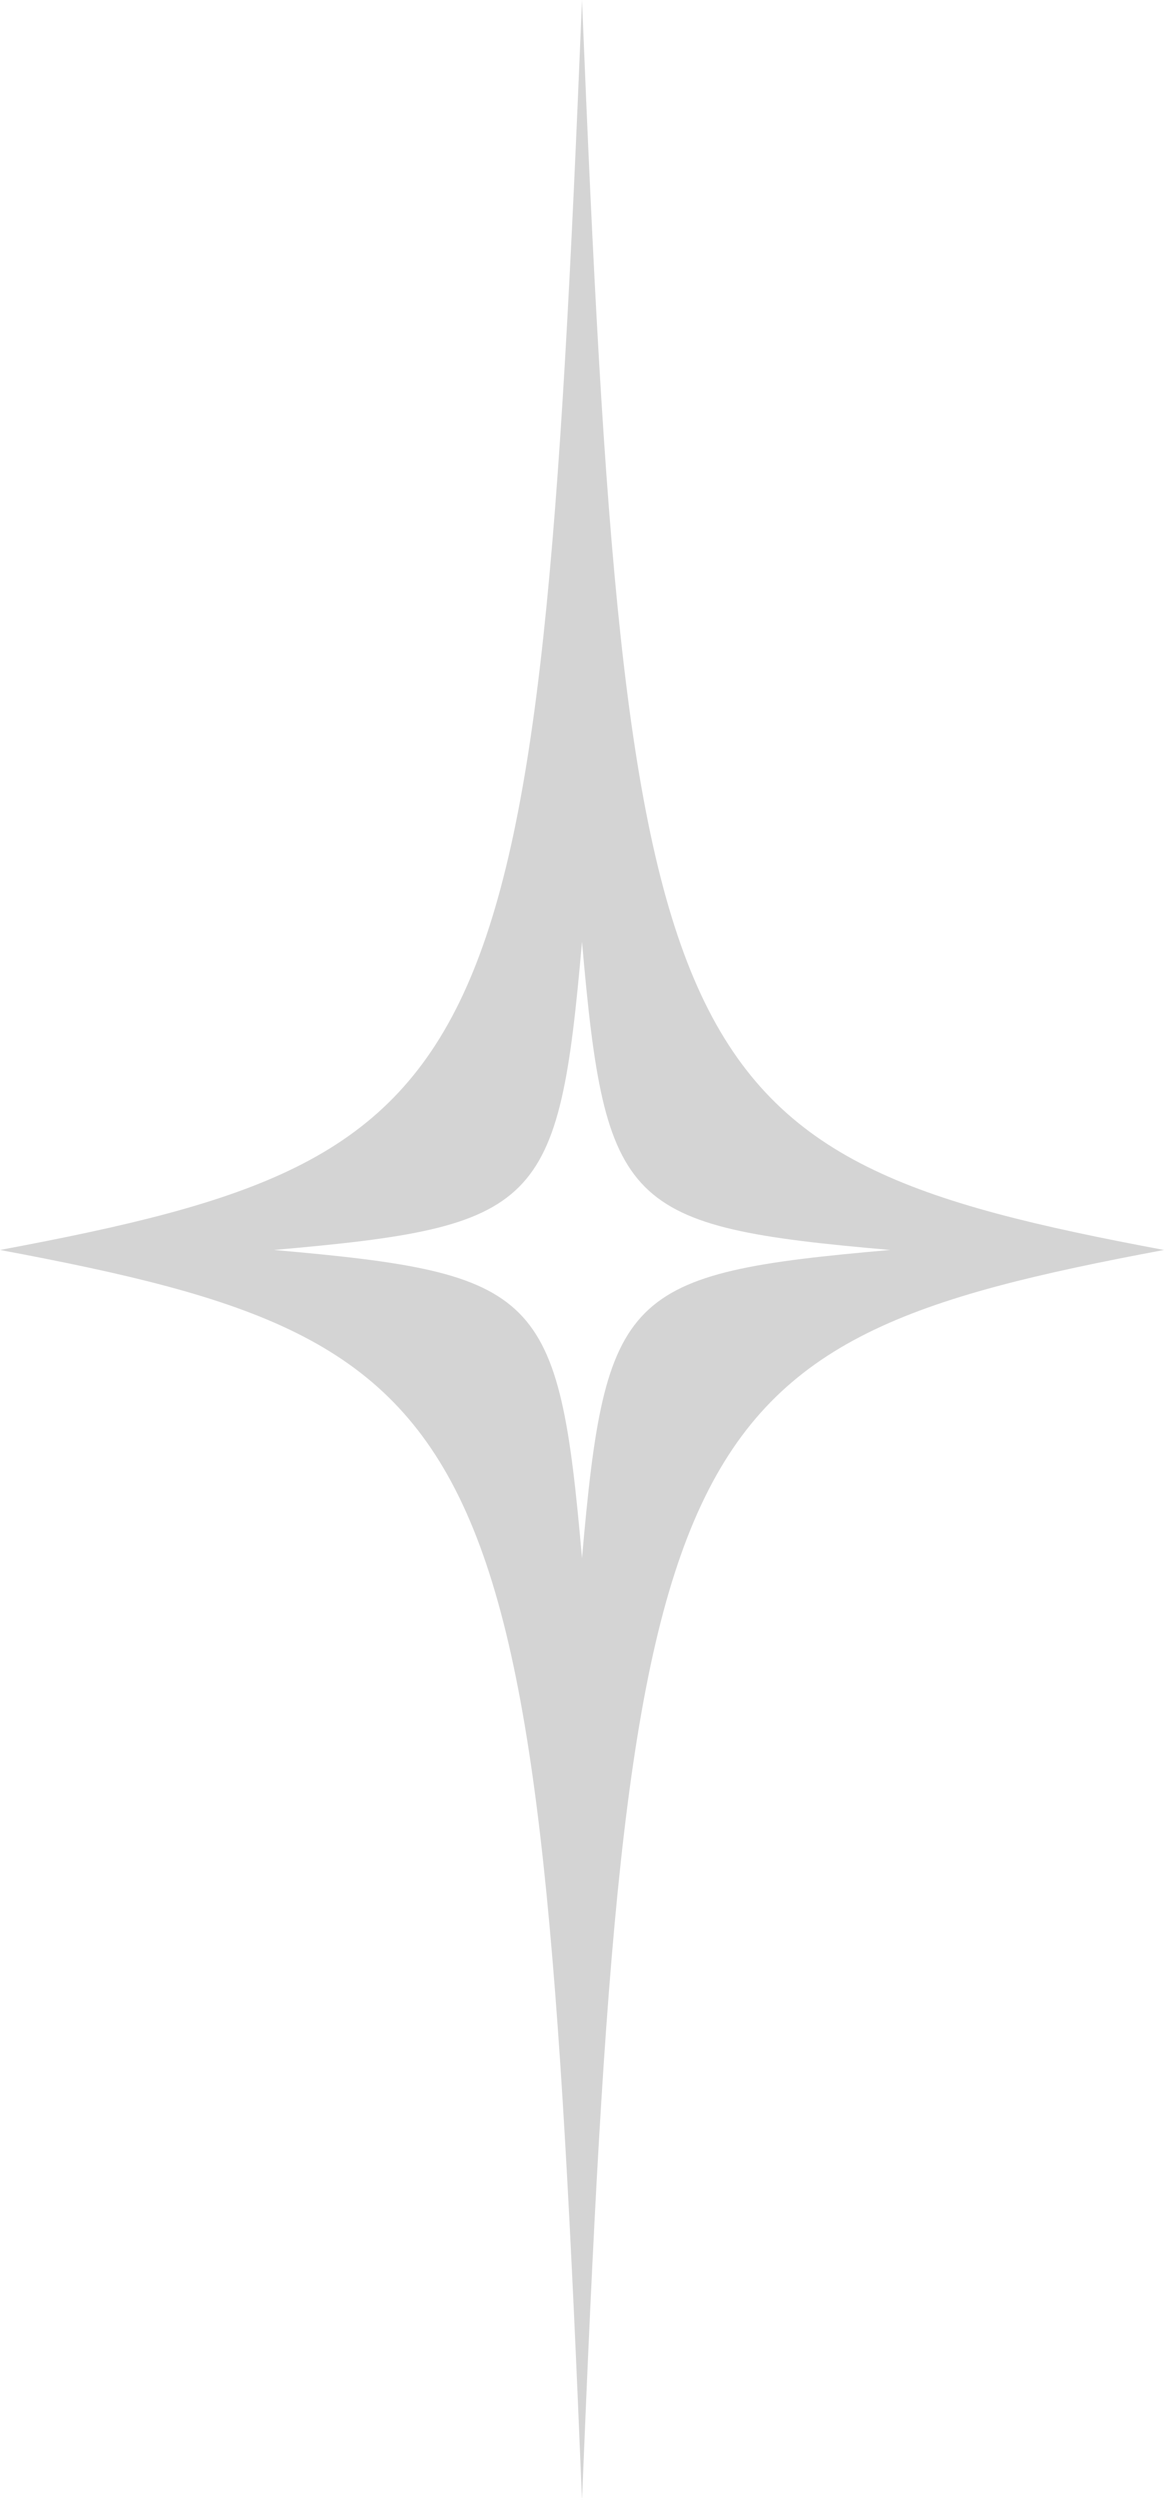 <?xml version="1.0" encoding="UTF-8"?> <svg xmlns="http://www.w3.org/2000/svg" id="Layer_2" data-name="Layer 2" viewBox="0 0 197.9 424.91"><defs><style> .cls-1 { fill: #d4d4d4; stroke-width: 0px; } </style></defs><g id="Layer_2-2" data-name="Layer 2"><path class="cls-1" d="M0,212.46c85.46,16,91.5,28.97,98.95,212.46,7.45-183.48,13.49-196.46,98.95-212.46C112.45,196.46,106.4,183.48,98.95,0c-7.45,183.48-13.49,196.46-98.95,212.46ZM151.34,212.46c-45.24,3.95-48.44,7.14-52.39,52.39-3.95-45.24-7.14-48.44-52.39-52.39,45.24-3.95,48.44-7.14,52.39-52.39,3.95,45.24,7.14,48.44,52.39,52.39Z"></path></g></svg> 